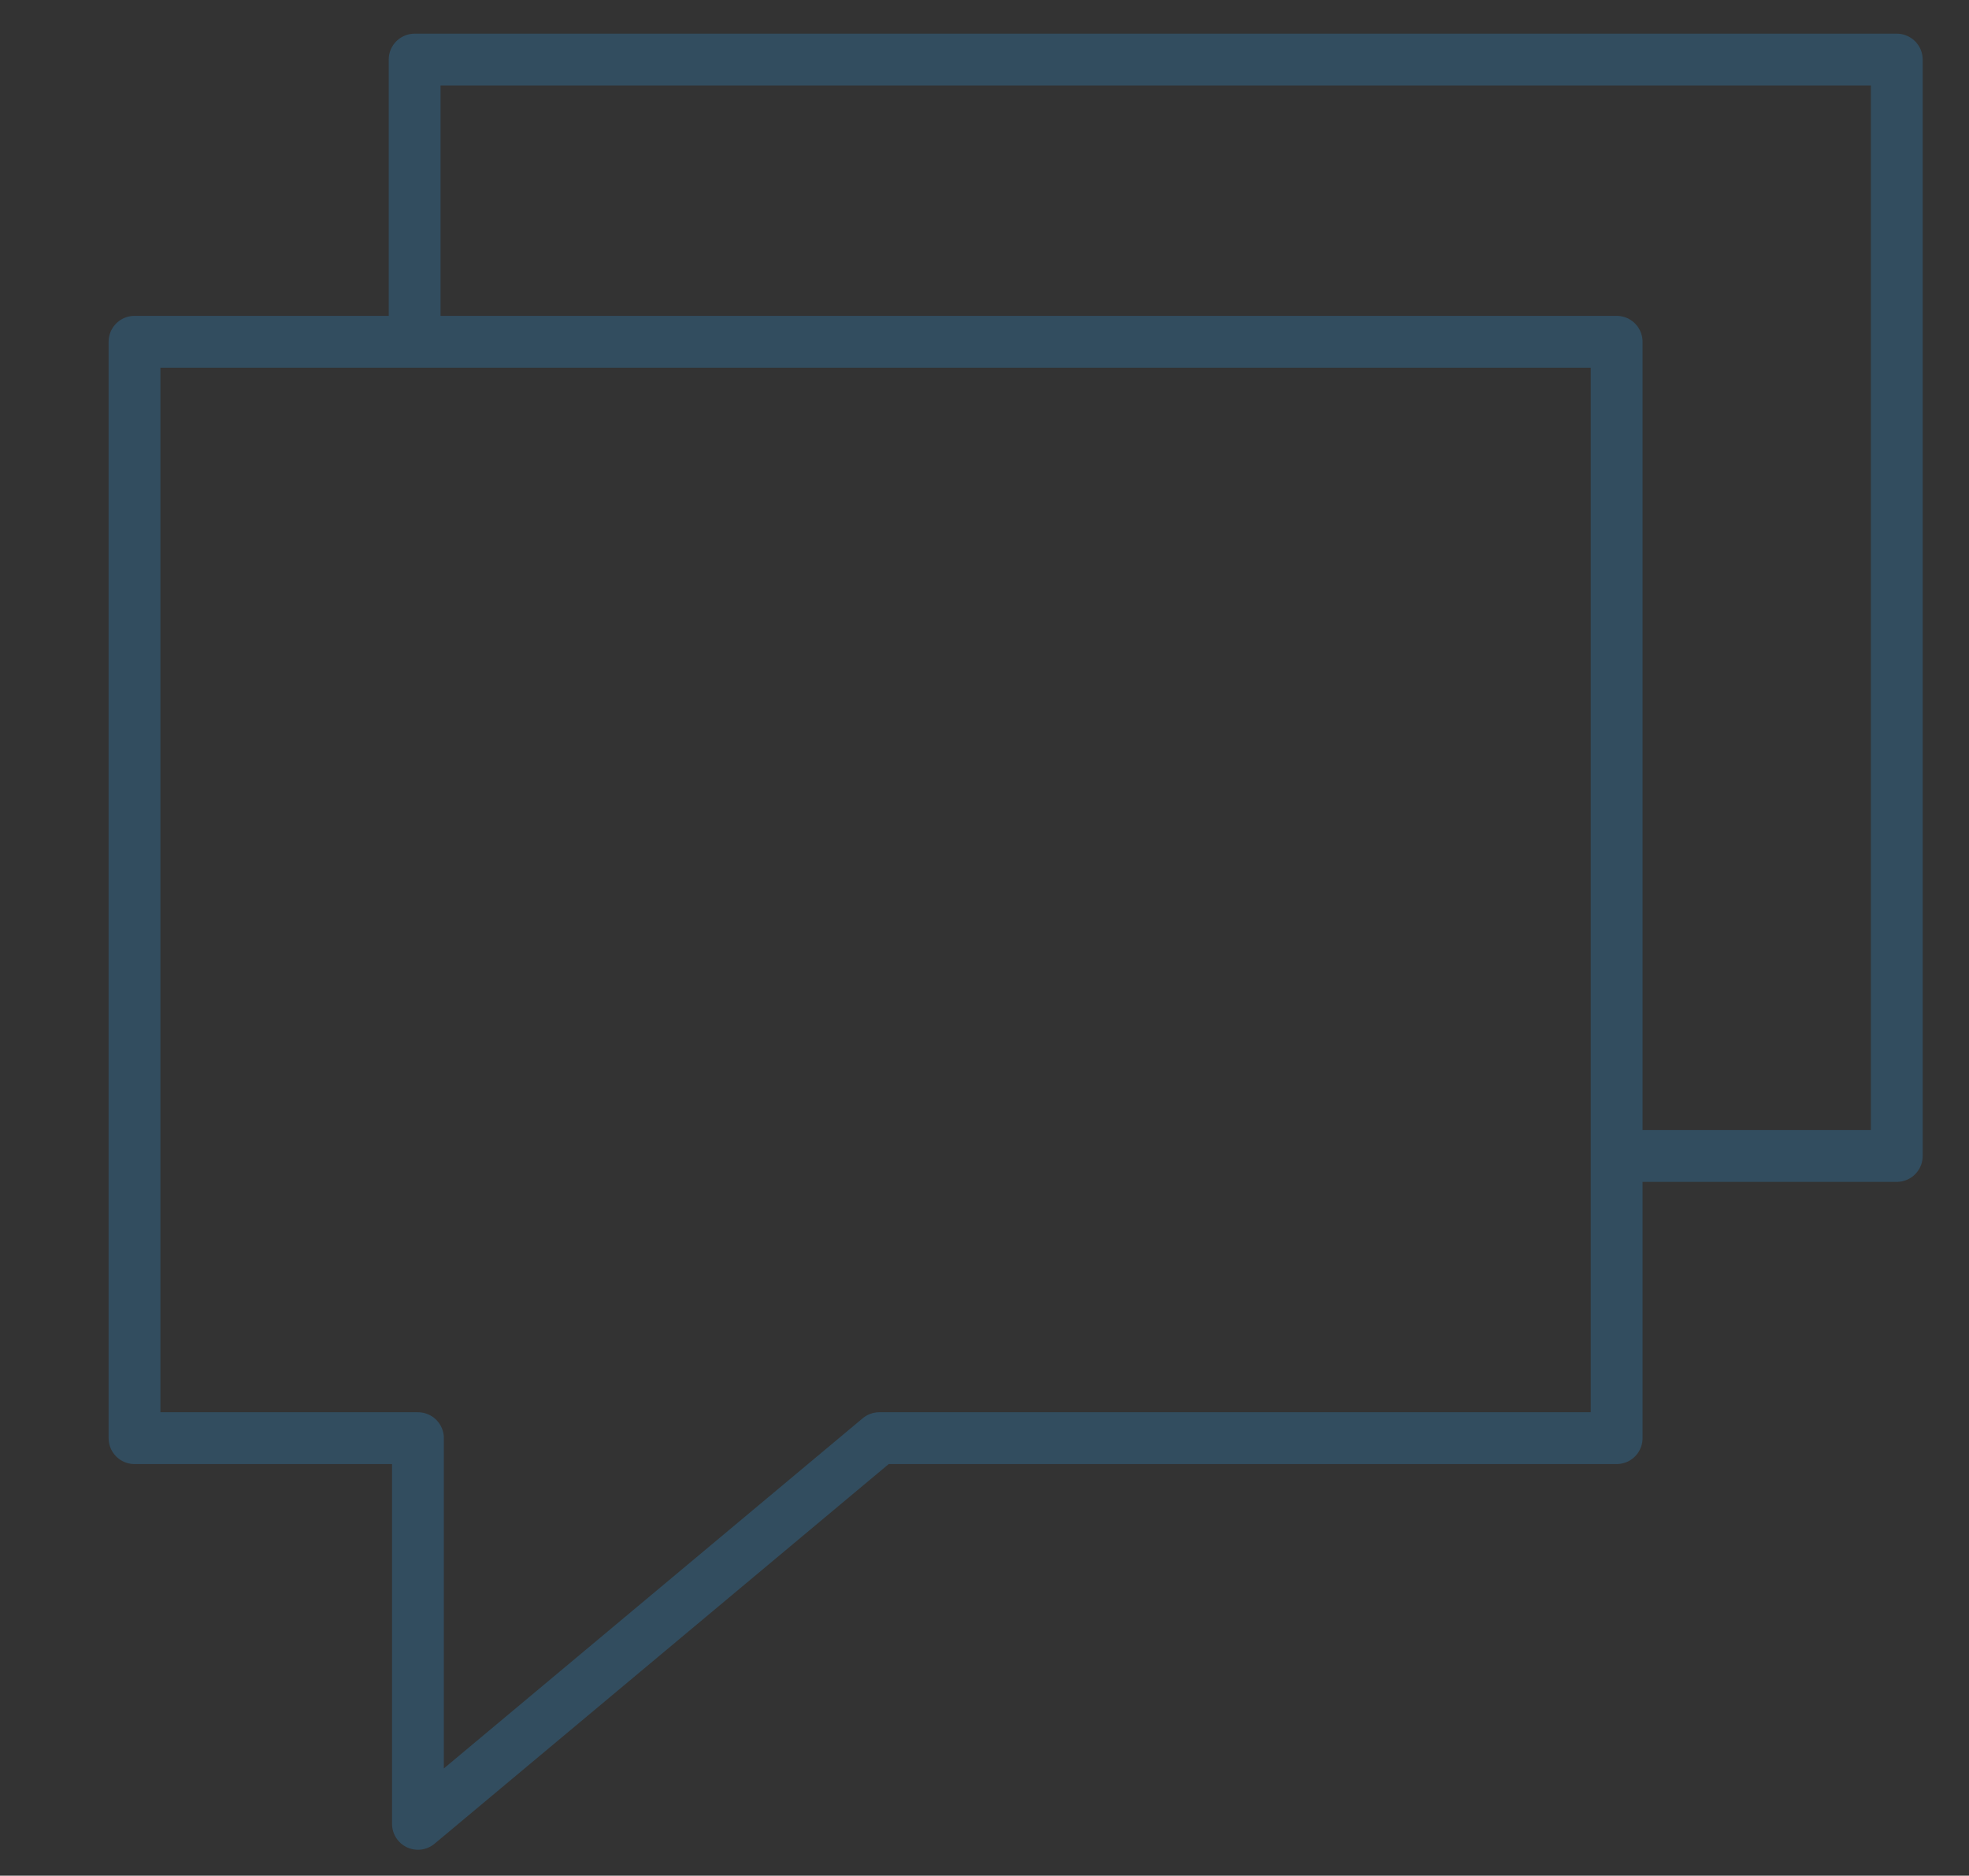 <?xml version="1.0" encoding="utf-8"?>
<!-- Generator: Adobe Illustrator 24.0.3, SVG Export Plug-In . SVG Version: 6.00 Build 0)  -->
<svg version="1.1" id="Capa_1" xmlns="http://www.w3.org/2000/svg" xmlns:xlink="http://www.w3.org/1999/xlink" x="0px" y="0px"
	 viewBox="0 0 190 181" style="enable-background:new 0 0 190 181;" xml:space="preserve">
<rect x="0" y="0" width="190" height="181" fill="#333333" stroke="none"/>
<style type="text/css">
	.st0{fill:none;stroke:#324D5F;stroke-width:5;stroke-linecap:round;stroke-linejoin:round;stroke-miterlimit:22.926;}
	.st1{fill:none;stroke:#324D5F;stroke-width:5;stroke-miterlimit:22.926;}
	.st2{fill:#FFFFFF;}
	.st3{fill:#344A5E;}
	.st4{fill:#1BBB9C;}
	.st5{fill:#13876F;}
	.st6{opacity:0.4;fill:#FFFFFF;}
	.st7{opacity:0.6;fill:#FFFFFF;}
</style>
<path class="st0" d="M201.5,449.15c12.94,0,24.65,5.25,33.13,13.73c8.48,8.48,13.72,20.19,13.72,33.13c0,7.53-1.78,14.65-4.93,20.95
	c-6.03,12.06-30.52,40.43-41.93,51.84c-11.41-11.41-35.89-39.78-41.93-51.84c-3.15-6.3-4.93-13.42-4.93-20.95
	C154.64,470.12,175.62,449.15,201.5,449.15L201.5,449.15z"/>
<circle class="st0" cx="201.5" cy="500.67" r="25.69"/>
<path class="st0" d="M-5.5,449.15c12.94,0,24.65,5.25,33.13,13.73c8.48,8.48,13.72,20.19,13.72,33.13c0,7.53-1.78,14.65-4.93,20.95
	c-6.03,12.06-30.52,40.43-41.93,51.84c-11.41-11.41-35.89-39.78-41.93-51.84c-3.15-6.3-4.93-13.42-4.93-20.95
	C-52.36,470.12-31.38,449.15-5.5,449.15L-5.5,449.15z"/>
<circle class="st0" cx="-5.5" cy="500.67" r="25.69"/>
<path class="st0" d="M97.75,407.15c18.46,0,35.18,7.48,47.28,19.58c12.1,12.1,19.58,28.81,19.58,47.28c0,10.74-2.54,20.9-7.04,29.89
	c-8.61,17.2-43.54,57.68-59.82,73.96c-16.28-16.28-51.21-56.76-59.82-73.96c-4.5-8.99-7.04-19.14-7.04-29.89
	C30.89,437.08,60.83,407.15,97.75,407.15L97.75,407.15z"/>
<circle class="st0" cx="97.75" cy="478.1" r="36.66"/>
<g>
	<polygon class="st0" points="437,-130.37 420.67,-114.04 378.75,-155.96 395.34,-172.03 437,-130.37 	"/>
	<path class="st0" d="M337.44-283.01c38.36,0,69.46,31.1,69.46,69.46c0,38.36-31.1,69.46-69.46,69.46
		c-38.36,0-69.46-31.1-69.46-69.46C267.97-251.91,299.07-283.01,337.44-283.01L337.44-283.01z"/>
	<polyline class="st0" points="296.62,-236.76 316.13,-181.9 335.64,-230.28 355.15,-182.8 374.65,-238.57 	"/>
</g>
<g>
	<path class="st0" d="M490.02,50.31h169.61 M499.23,2.08h22.67v47.91h-22.67V2.08L499.23,2.08z M542.07-40.71h22.67v90.69h-22.67
		V-40.71L542.07-40.71z M584.91-2.51h22.67v52.49h-22.67V-2.51L584.91-2.51z M627.75-22.37h22.67v72.35h-22.67V-22.37L627.75-22.37z
		"/>
	<path class="st1" d="M510.57-51.5c-7.22,0-13.08,5.86-13.08,13.08c0,7.22,5.86,13.08,13.08,13.08c7.22,0,13.08-5.86,13.08-13.08
		C523.65-45.64,517.79-51.5,510.57-51.5L510.57-51.5z M553.41-95c-7.22,0-13.08,5.86-13.08,13.08c0,7.22,5.86,13.08,13.08,13.08
		c7.22,0,13.08-5.86,13.08-13.08C566.48-89.14,560.63-95,553.41-95L553.41-95z M596.25-56.09c-7.22,0-13.08,5.86-13.08,13.08
		c0,7.22,5.86,13.08,13.08,13.08c7.22,0,13.08-5.85,13.08-13.08C609.32-50.24,603.47-56.09,596.25-56.09L596.25-56.09z
		 M639.08-75.88c-7.22,0-13.08,5.86-13.08,13.08c0,7.22,5.86,13.08,13.08,13.08c7.22,0,13.08-5.86,13.08-13.08
		C652.16-70.02,646.31-75.88,639.08-75.88L639.08-75.88z"/>
	<path class="st0" d="M522.27-50.3l20.22-19.95 M565.21-71.23l20.41,18.68 M609.12-48.59l15.37-7.47"/>
</g>
<path class="st0" d="M920.53,665.96c0.85-7.61,1.75-26.83-9.4-36.81c-10.23-9.16-23.98-8.83-32.98-16.77
	c-9.14-8.07-10.64-17.97-3.46-29.29c5.71-9.01,10.14-22.07,10.14-33.23c0-18.72-13.07-33.91-30.5-33.91
	c-17.43,0-30.5,15.19-30.5,33.91c0,11.16,4.43,24.22,10.14,33.23c7.17,11.31,5.68,21.22-3.46,29.29c-9,7.94-22.75,7.61-32.98,16.77
	c-11.15,9.98-10.24,29.2-9.4,36.81 M766.8,642.65c1.98-11.31,5.27-24.74,13.81-32.49c7.83-7.11,14.43-5.27,21.33-11.43
	c7.01-6.26,8.15-11.64,2.65-20.42c-4.38-7-7.77-17.14-7.77-25.8c0-14.54,10.01-26.33,23.37-26.33c3.46,0,6.7,0.79,9.59,2.22
	 M941.87,642.65c-1.98-11.31-5.27-24.74-13.81-32.49c-7.83-7.11-14.43-5.27-21.33-11.43c-7.01-6.26-8.15-11.64-2.65-20.42
	c4.38-7,7.77-17.14,7.77-25.8c0-14.54-10.01-26.33-23.37-26.33c-3.46,0-6.7,0.79-9.59,2.22"/>
<g>
	<g>
		<path class="st0" d="M78.83-201.29L78.83-201.29c4.81-2.97,11.17-1.47,14.14,3.33l14.42,23.3c0.57-2.64,2.16-5.05,4.63-6.58l0,0
			c4.38-2.71,10.05-1.7,13.27,2.13c0.23-3.18,1.93-6.22,4.83-8.01h0c4.38-2.71,10.05-1.71,13.27,2.13c0.23-3.18,1.93-6.22,4.83-8.01
			l0,0c4.8-2.97,11.43-1.62,14.14,3.33l19.96,36.45c16.23,29.64-15.1,67.73-46.6,52.88l-54.63-25.76
			c-5.11-2.41-7.32-8.56-4.91-13.67c4.77-2.95,15.02-4.27,20.17-1.85l10.35,4.88L75.5-187.15
			C72.53-191.96,74.03-198.32,78.83-201.29L78.83-201.29z"/>
		<path class="st0" d="M72.92-166.23c-11.58-4.09-19.88-15.14-19.88-28.12c0-16.46,13.35-29.81,29.82-29.81
			c14.92,0,27.28,10.96,29.47,25.27"/>
	</g>
	<path class="st0" d="M60.89-147.16c-17.88-8.27-30.29-26.37-30.29-47.36c0-28.81,23.35-52.16,52.16-52.16
		c24.2,0,44.55,16.48,50.44,38.84"/>
</g>
<g>
	<polygon class="st0" points="12.98,32.98 156,32.98 156,138.78 84.85,138.78 40.33,176 40.33,138.78 12.98,138.78 12.98,32.98 	"/>
	<polyline class="st0" points="40.01,32.78 40.01,5.75 183.03,5.75 183.03,111.55 158.32,111.55 	"/>
</g>
<path id="globe_3_" class="st2" d="M406.81,101.62c-13.04,0-23.64,10.6-23.64,23.64c0,13.01,10.6,23.65,23.64,23.65
	c13,0,23.65-10.64,23.65-23.65C430.46,112.22,419.81,101.62,406.81,101.62z M423.41,115.15l0.3,0.52c1.3,2.27,2.1,4.74,2.39,7.35
	l0.1,0.85h-0.84h-7.13h-0.75v-0.73c-0.1-1.98-0.28-3.91-0.58-5.77l-0.11-0.75l0.74-0.12c1.92-0.31,3.72-0.69,5.3-1.18L423.41,115.15
	z M415.66,107.98c1.8,0.92,3.44,2.12,4.89,3.56l0.03,0.02c0.09,0.11,0.17,0.17,0.25,0.25l0.91,0.95l-1.29,0.32
	c-1.12,0.27-2.3,0.5-3.54,0.71l-0.69,0.1l-0.16-0.68c-0.41-1.53-0.89-2.98-1.45-4.27l-0.84-1.93L415.66,107.98z M413.92,123.87
	h-14.23h-0.8l0.04-0.8c0.08-1.84,0.26-3.67,0.53-5.4l0.12-0.7l0.72,0.06c2.1,0.19,4.29,0.31,6.52,0.31c2.21,0,4.41-0.12,6.53-0.31
	l0.69-0.06l0.12,0.7c0.25,1.72,0.46,3.53,0.55,5.4l0.02,0.8H413.92z M414.72,126.66l-0.02,0.8c-0.09,1.85-0.29,3.67-0.55,5.4
	l-0.12,0.7l-0.69-0.06c-2.12-0.19-4.32-0.3-6.53-0.3c-2.23,0-4.42,0.11-6.52,0.3l-0.72,0.06l-0.12-0.7
	c-0.27-1.74-0.45-3.56-0.53-5.43l-0.04-0.77h0.8h14.23H414.72z M400.41,113.35c0.34-1.26,0.76-2.42,1.23-3.49
	c0.63-1.42,1.37-2.67,2.12-3.58l0.18-0.23l0.3-0.03c0.85-0.12,1.73-0.18,2.57-0.18c0.88,0,1.71,0.06,2.57,0.18l0.29,0.03l0.19,0.23
	c0.75,0.91,1.48,2.16,2.11,3.58c0.48,1.07,0.87,2.23,1.25,3.49l0.25,0.89l-0.92,0.06c-1.85,0.16-3.8,0.22-5.73,0.22
	c-1.96,0-3.89-0.06-5.74-0.22l-0.92-0.06L400.41,113.35z M392.8,111.8c0.09-0.1,0.19-0.18,0.28-0.27c1.44-1.44,3.08-2.64,4.88-3.56
	l1.88-0.96l-0.84,1.93c-0.54,1.29-1.04,2.74-1.44,4.27l-0.19,0.68l-0.67-0.1c-1.24-0.21-2.45-0.45-3.53-0.71l-1.29-0.32L392.8,111.8
	z M387.52,123.02c0.31-2.61,1.11-5.08,2.4-7.35l0.29-0.52l0.58,0.16c1.57,0.49,3.36,0.88,5.26,1.18l0.75,0.12l-0.12,0.75
	c-0.29,1.86-0.49,3.8-0.55,5.77l-0.03,0.73h-0.74h-7.1h-0.85L387.52,123.02z M390.22,135.38l-0.29-0.52
	c-1.29-2.29-2.09-4.77-2.4-7.38l-0.09-0.83h0.84h7.1h0.74l0.03,0.72c0.07,1.98,0.26,3.9,0.55,5.77l0.12,0.74l-0.75,0.12
	c-1.92,0.34-3.69,0.72-5.26,1.18L390.22,135.38z M397.96,142.55c-1.8-0.92-3.43-2.13-4.88-3.56c-0.09-0.09-0.16-0.16-0.26-0.25
	l-0.03-0.02l-0.91-0.97l1.29-0.3c1.11-0.25,2.29-0.51,3.53-0.71l0.67-0.1l0.19,0.66c0.4,1.54,0.9,3,1.44,4.29l0.84,1.94
	L397.96,142.55z M413.21,137.2c-0.38,1.25-0.77,2.4-1.25,3.45c-0.62,1.46-1.35,2.69-2.11,3.59l-0.19,0.24l-0.29,0.02
	c-0.86,0.13-1.69,0.17-2.57,0.17c-0.85,0-1.72-0.04-2.57-0.17l-0.3-0.02l-0.18-0.24c-0.74-0.91-1.47-2.14-2.12-3.59
	c-0.47-1.05-0.88-2.22-1.23-3.45l-0.26-0.92l0.92-0.06c1.85-0.17,3.78-0.23,5.74-0.23c1.92,0,3.88,0.06,5.73,0.23l0.92,0.06
	L413.21,137.2z M420.83,138.72c-0.11,0.09-0.2,0.18-0.29,0.27c-1.45,1.43-3.09,2.64-4.88,3.56l-1.89,0.98l0.84-1.94
	c0.56-1.29,1.04-2.74,1.45-4.29l0.16-0.66l0.69,0.1c1.24,0.21,2.41,0.46,3.54,0.71l1.29,0.3L420.83,138.72z M426.11,127.49
	c-0.29,2.61-1.1,5.09-2.39,7.38l-0.3,0.52l-0.58-0.18c-1.57-0.46-3.37-0.84-5.3-1.18l-0.74-0.12l0.11-0.74
	c0.3-1.85,0.48-3.78,0.58-5.77v-0.72h0.75h7.13h0.84L426.11,127.49z"/>
<polygon class="st2" points="318.28,28 375,28 346.64,56.36 "/>
<g>
	<path class="st3" d="M972.23,366.43l8.44-16.43H960.3c-5.94,0-9.78,6.28-7.06,11.57l15.47,30.12c2.92,5.68,11,5.77,14.04,0.16
		l7.52-13.85H979.3C973.36,378,969.52,371.72,972.23,366.43z"/>
	<path class="st4" d="M1018.09,366.27l-16.35-30.12c-3.05-5.61-11.13-5.52-14.04,0.16L980.67,350h11.44c6.02,0,9.85,6.44,6.98,11.73
		L990.26,378h20.85C1017.14,378,1020.97,371.56,1018.09,366.27z"/>
	<path class="st5" d="M992.11,350h-11.44l-8.44,16.43c-2.71,5.28,1.12,11.57,7.06,11.57h10.96l8.83-16.27
		C1001.97,356.44,998.14,350,992.11,350z"/>
</g>
<g>
	<path class="st6" d="M781.4,264.43l8.44-16.43h-20.37c-5.94,0-9.78,6.28-7.06,11.57l15.47,30.12c2.92,5.68,11,5.77,14.04,0.16
		l7.52-13.85h-10.96C782.53,276,778.69,269.72,781.4,264.43z"/>
	<path class="st2" d="M827.26,264.27l-16.35-30.12c-3.05-5.61-11.13-5.52-14.04,0.16L789.84,248h11.44c6.02,0,9.85,6.44,6.98,11.73
		L799.43,276h20.85C826.31,276,830.14,269.56,827.26,264.27z"/>
	<path class="st7" d="M801.28,248h-11.44l-8.44,16.43c-2.71,5.28,1.12,11.57,7.06,11.57h10.96l8.83-16.27
		C811.14,254.44,807.31,248,801.28,248z"/>
</g>
<path class="st2" d="M362.78,158.81c0,0-4.62-4.87-7.9-2.12c-0.94,0.77-1.78,1.65-2.14,2.04c-2.43,1.93-5.28,0.6-6.42-0.13
	c-3.35-2.17-5.16-4.08-6.61-5.44c-1.49-1.67-3.33-3.53-5.26-6.72c-0.72-1.18-1.99-4.14,0.13-6.56c0.45-0.39,1.26-1.13,2.01-1.97
	c2.83-3.22-1.93-7.96-1.93-7.96s-3.73-4.53-7.62-2.04c-1.25,0.79-2.62,2.19-2.62,2.19l0.06,0.06c-1.19,1.57-4.56,7.04-0.6,14.68
	c3.58,6.92,7.82,11.34,10.17,13.88c2.46,2.41,6.77,6.76,13.61,10.52c7.57,4.16,13.12,0.91,14.7-0.23l0.03,0.03
	c0,0,0.08-0.08,0.21-0.2c0.15-0.11,0.23-0.19,0.23-0.19l-0.02-0.02c0.49-0.49,1.3-1.33,1.83-2.13
	C367.21,162.63,362.78,158.81,362.78,158.81z"/>
</svg>
